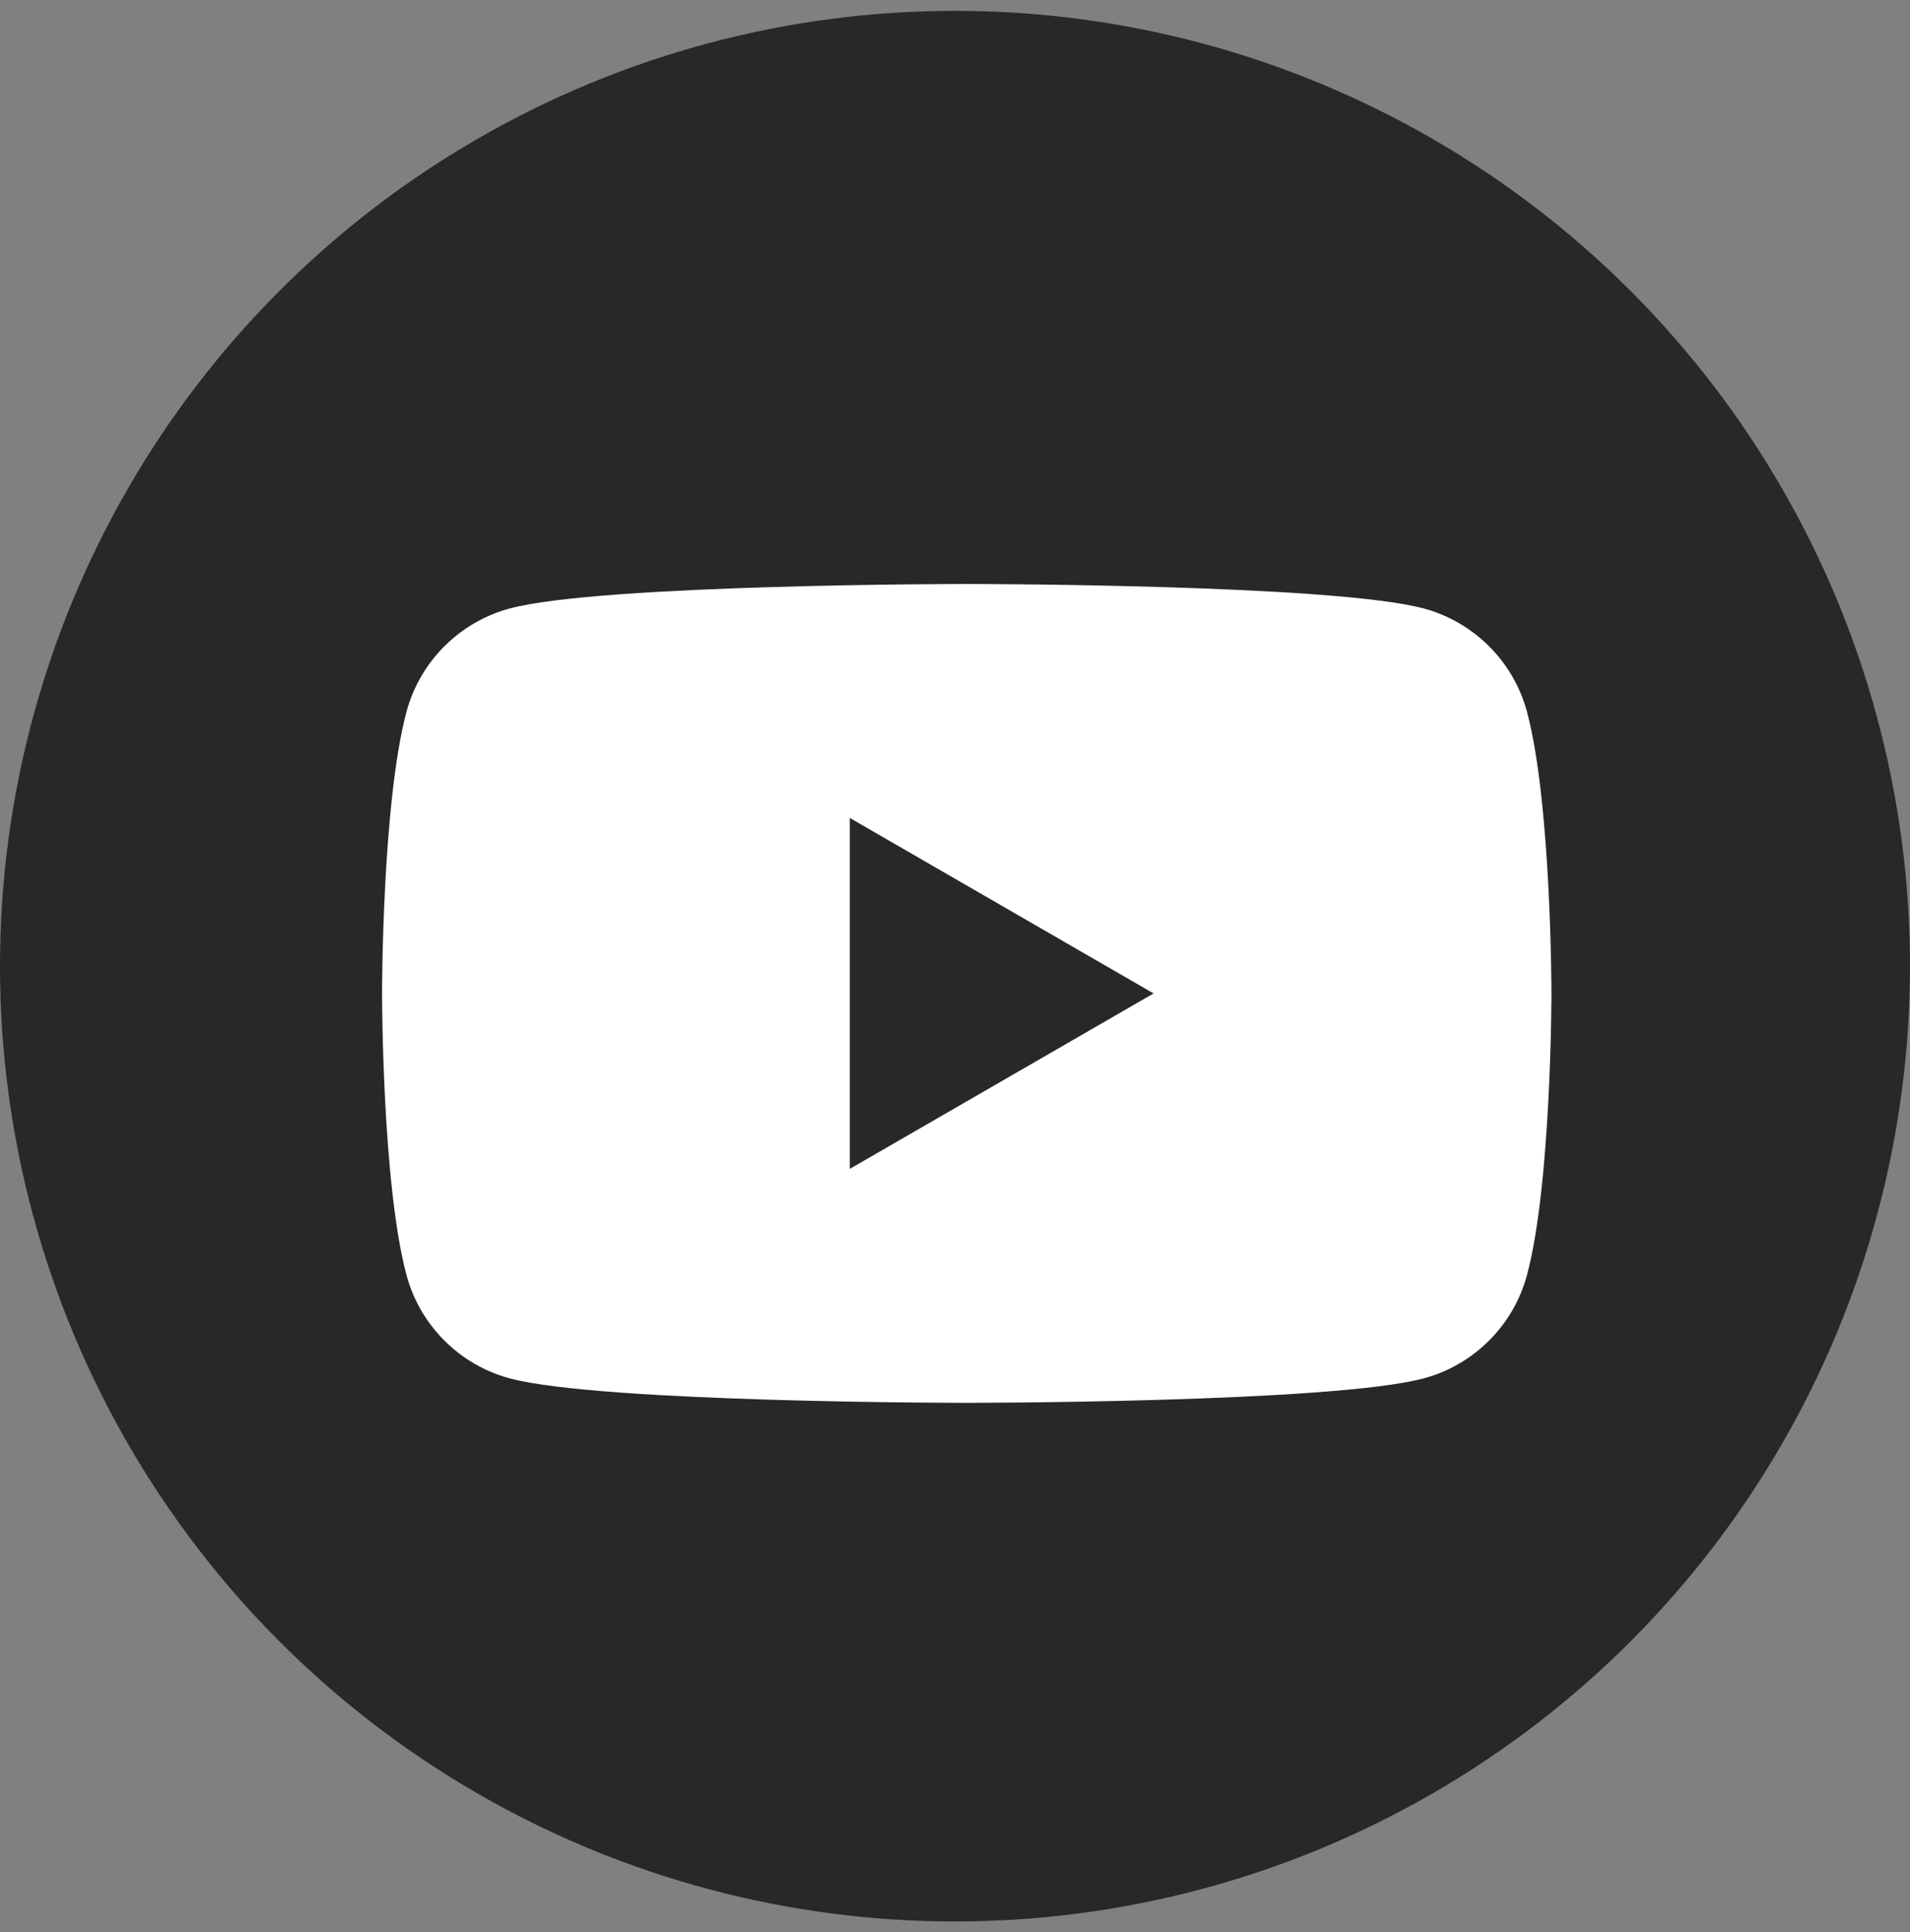 <svg width="88" height="89" viewBox="0 0 88 89" fill="none" xmlns="http://www.w3.org/2000/svg">
<rect x="0" y="0" width="88" height="89" fill="#808080" stroke="none"/>
<ellipse cx="44" cy="44.5" rx="44" ry="44" fill="#282828"/>
<path d="M70.354 32.788C69.734 30.47 67.908 28.644 65.59 28.024C61.389 26.898 44.541 26.898 44.541 26.898C44.541 26.898 27.692 26.898 23.491 28.024C21.173 28.644 19.347 30.47 18.728 32.788C17.602 36.989 17.602 45.756 17.602 45.756C17.602 45.756 17.602 54.523 18.728 58.724C19.347 61.042 21.173 62.868 23.491 63.487C27.693 64.613 44.541 64.613 44.541 64.613C44.541 64.613 61.389 64.613 65.591 63.487C67.909 62.868 69.734 61.042 70.354 58.724C71.48 54.523 71.48 45.756 71.48 45.756C71.48 45.756 71.48 36.989 70.354 32.788ZM39.153 53.837V37.674L53.15 45.756L39.153 53.837Z" fill="white"/>
</svg>
